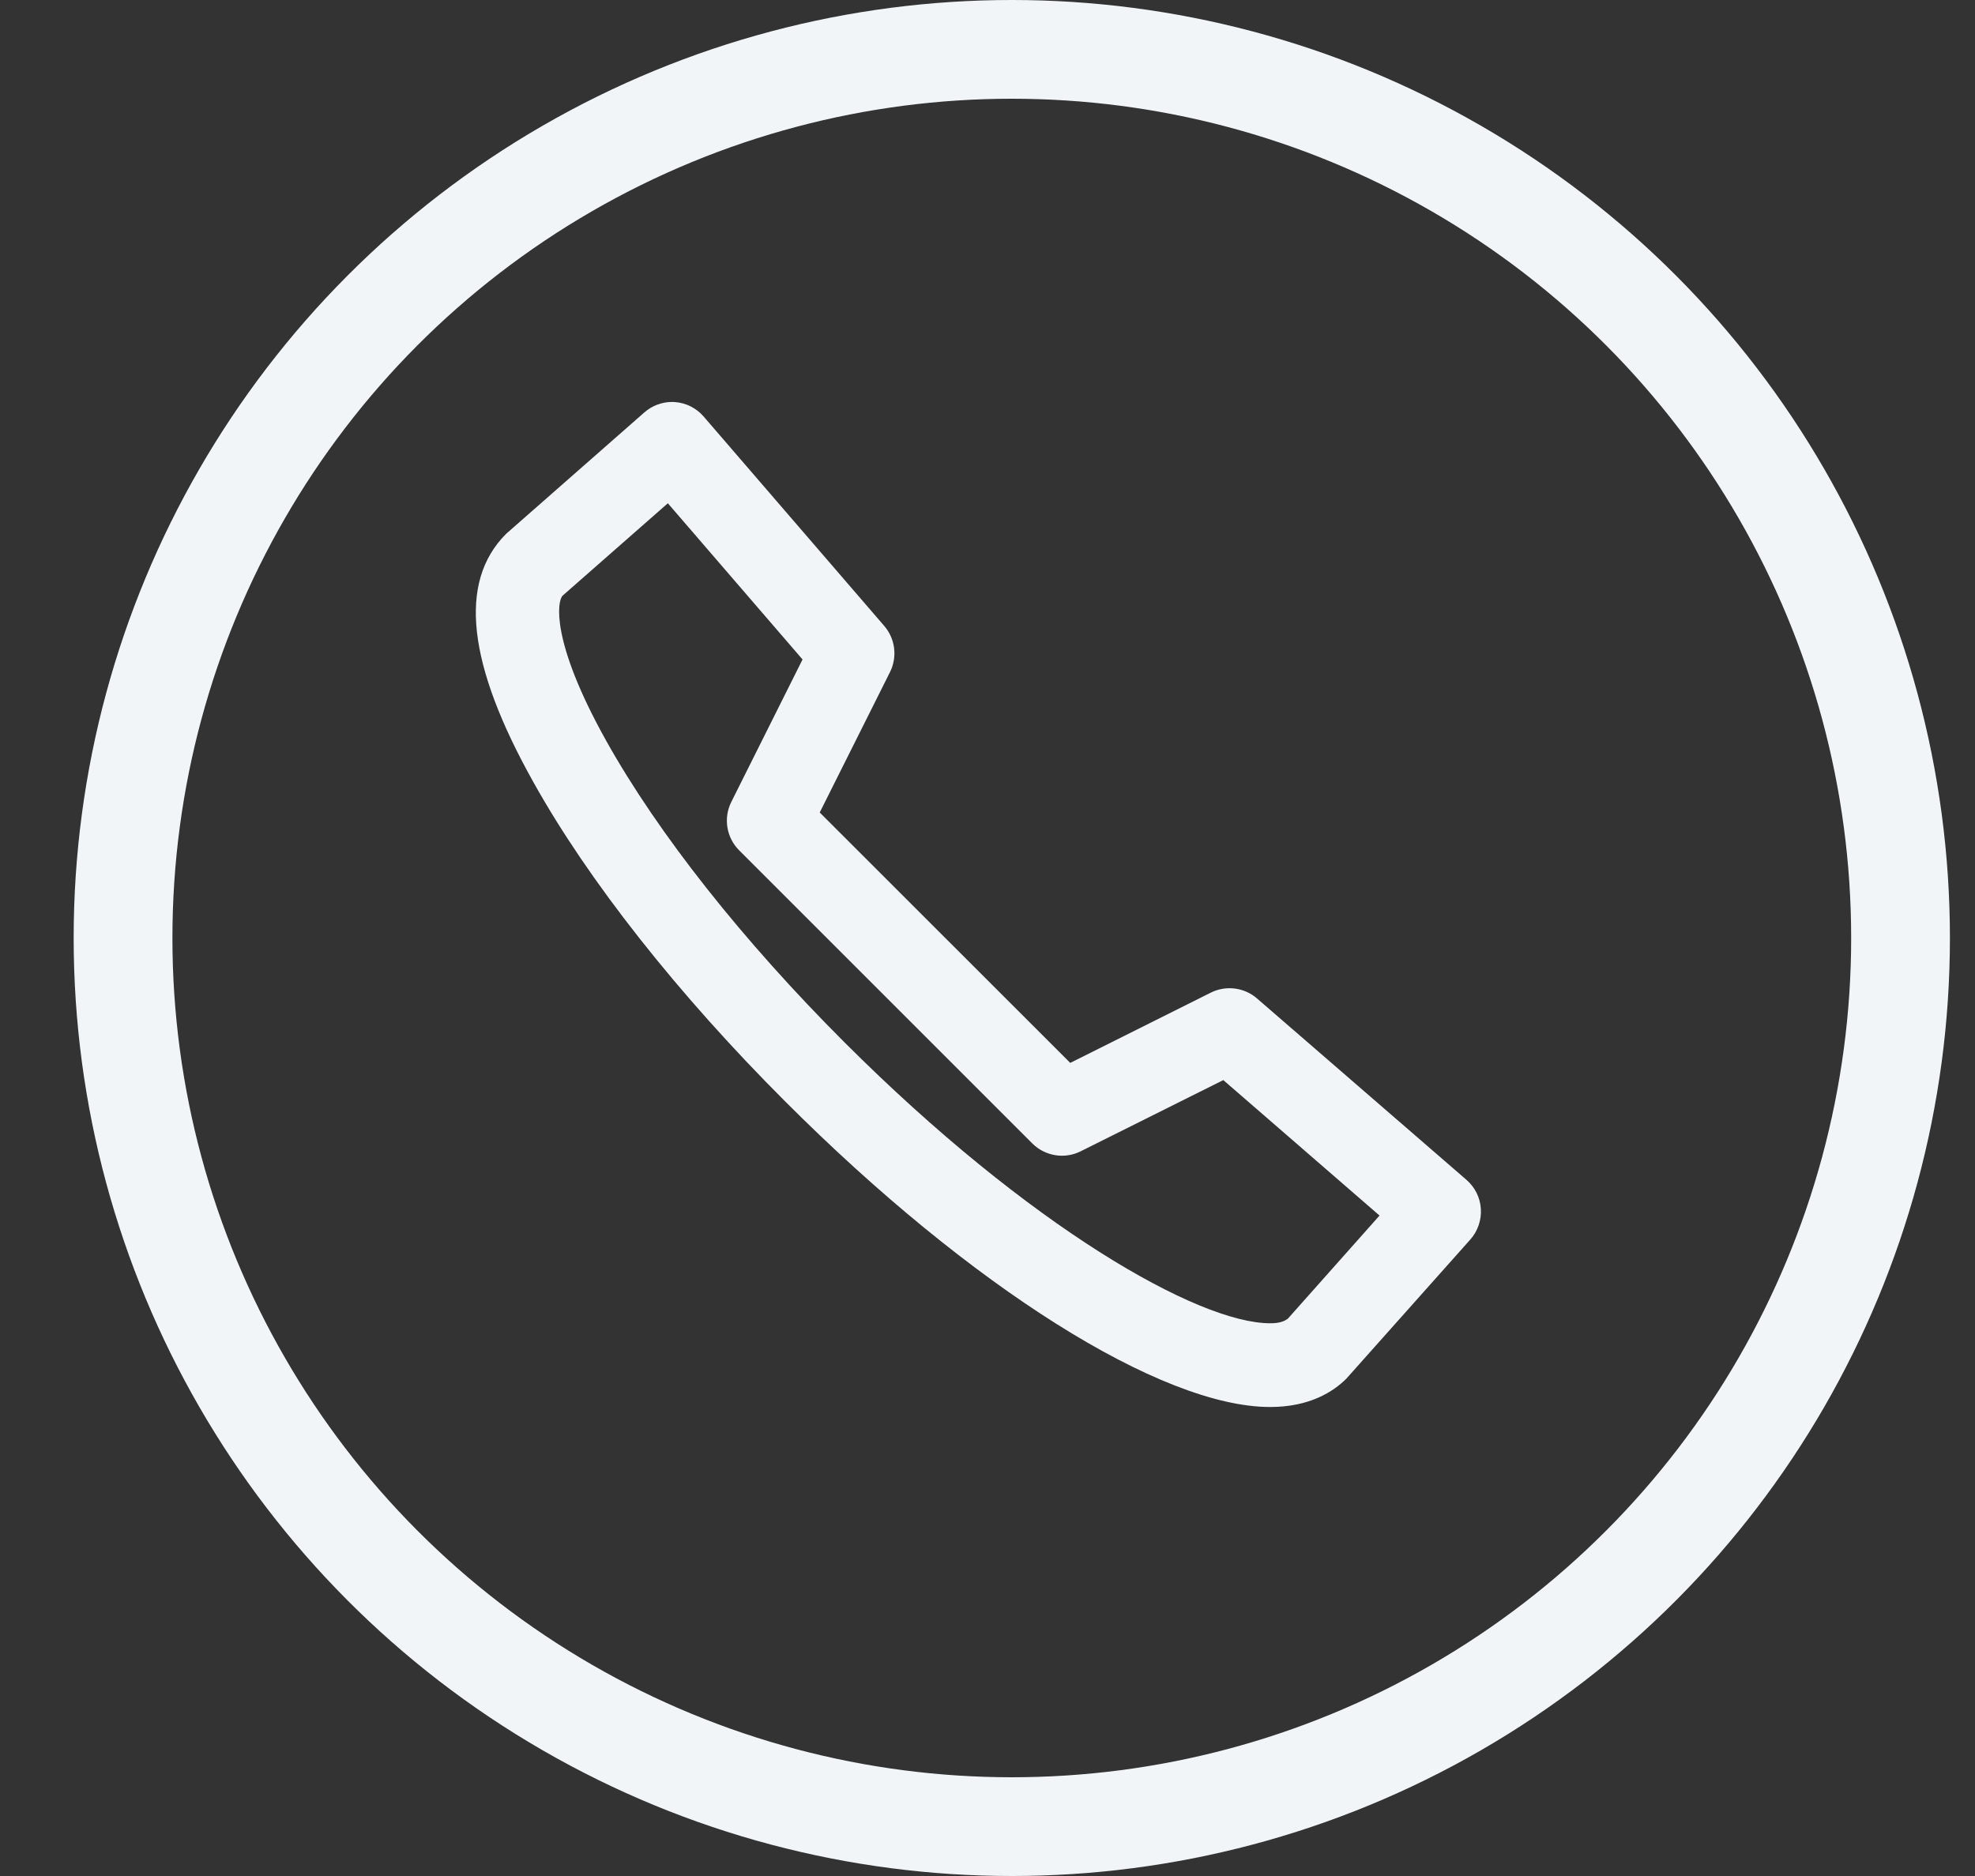 <svg width="20" height="19" viewBox="0 0 20 19" fill="none" xmlns="http://www.w3.org/2000/svg">
<rect x="0" y="0" width="20" height="19" fill="#333333" stroke="none"/>
<circle cx="9.5" cy="9.5" r="9" transform="matrix(1 0 0 -1 0.746 19)" stroke="#F2F5F7"/>
<path fill-rule="evenodd" clip-rule="evenodd" d="M6.805 4.071C6.702 4.071 6.602 4.109 6.525 4.177L5.126 5.406C4.635 5.896 4.736 6.731 5.399 7.917C5.958 8.921 6.867 10.072 7.955 11.159C9.832 13.037 11.759 14.25 12.862 14.25C13.263 14.25 13.502 14.094 13.633 13.964L14.89 12.553C14.965 12.468 15.003 12.357 14.996 12.243C14.989 12.13 14.937 12.025 14.851 11.95L12.729 10.112C12.6 10 12.414 9.977 12.262 10.053L10.838 10.765L8.301 8.229L9.013 6.806C9.089 6.653 9.066 6.468 8.954 6.339L7.126 4.219C7.052 4.133 6.947 4.08 6.834 4.072C6.824 4.072 6.814 4.071 6.805 4.071ZM12.862 13.402C12.134 13.402 10.421 12.425 8.554 10.559C7.52 9.526 6.663 8.441 6.139 7.503C5.57 6.484 5.645 6.085 5.697 6.033L6.763 5.097L8.127 6.679L7.405 8.123C7.324 8.286 7.356 8.483 7.485 8.612L10.454 11.581C10.584 11.71 10.781 11.742 10.944 11.66L12.388 10.939L13.97 12.311L13.042 13.355C13.002 13.386 12.949 13.402 12.862 13.402Z" fill="#F2F5F7"/>
</svg>
